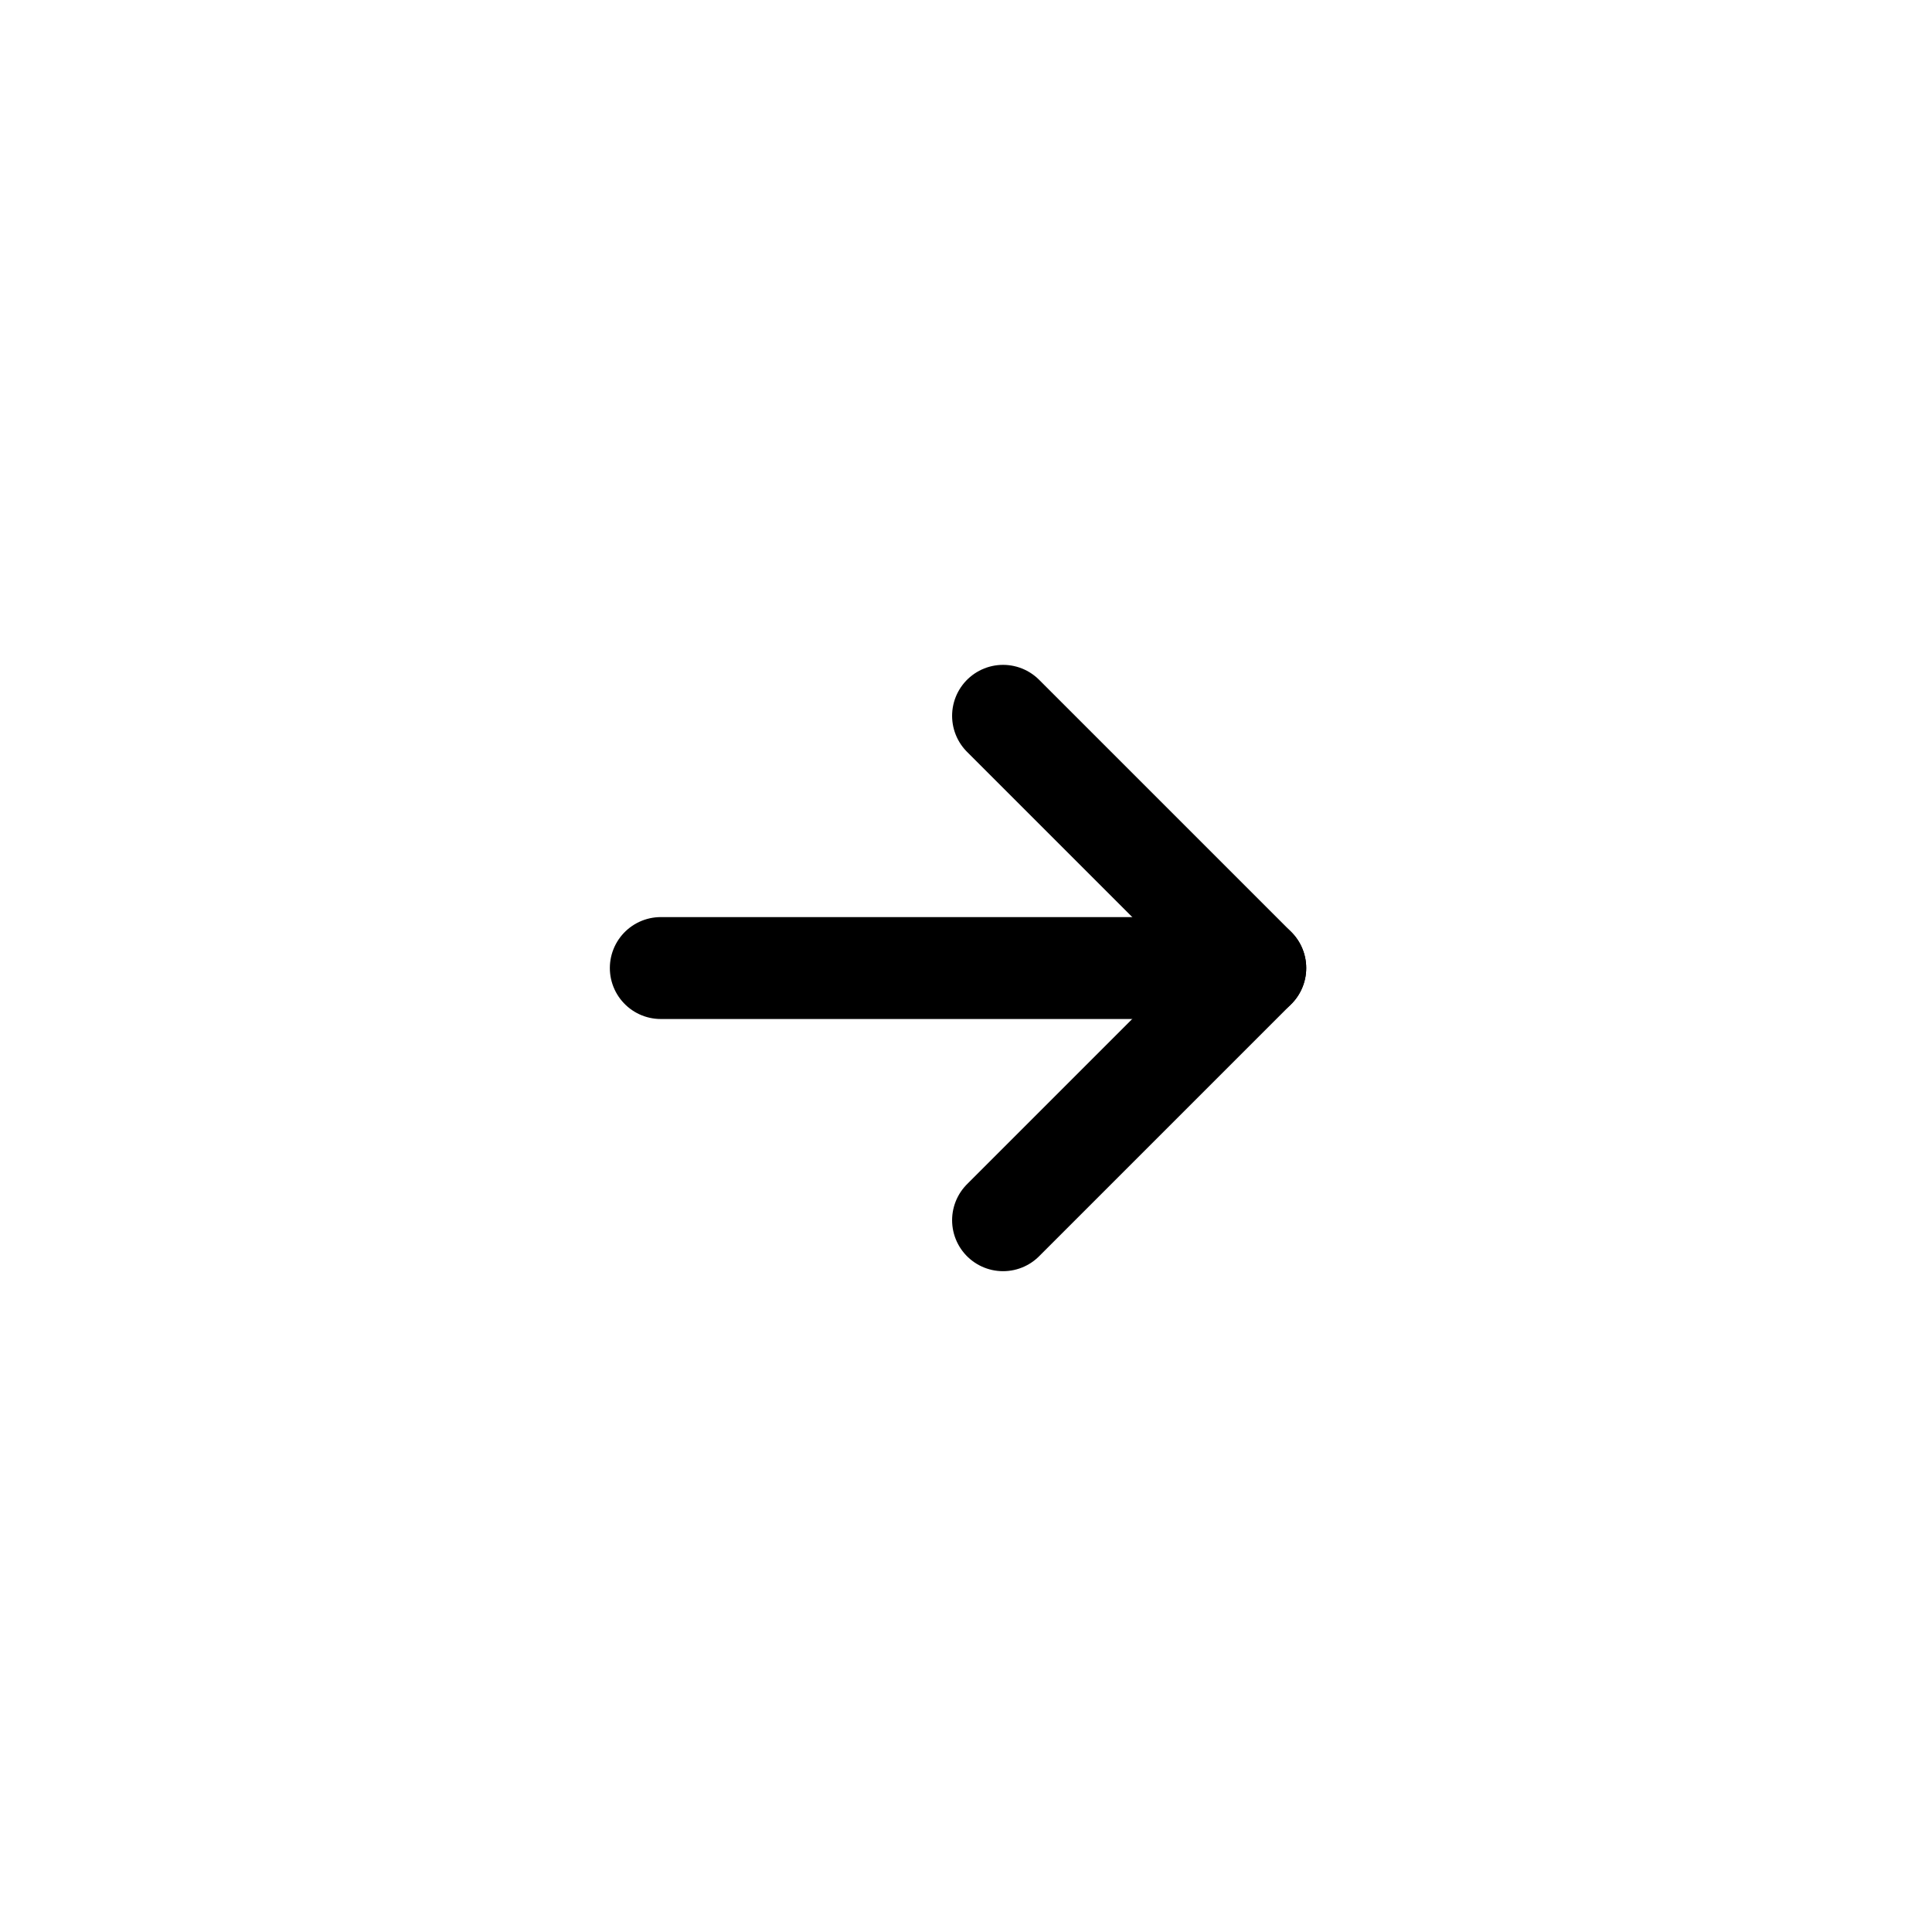 <svg width="65" height="65" viewBox="0 0 65 65" fill="none" xmlns="http://www.w3.org/2000/svg">
<path d="M33.747 41.053L42.232 32.568L33.747 24.083" stroke="black" stroke-width="3.429" stroke-linecap="round" stroke-linejoin="round"/>
<path d="M22.232 32.569L42.232 32.569" stroke="black" stroke-width="3.429" stroke-linecap="round" stroke-linejoin="round"/>
</svg>
